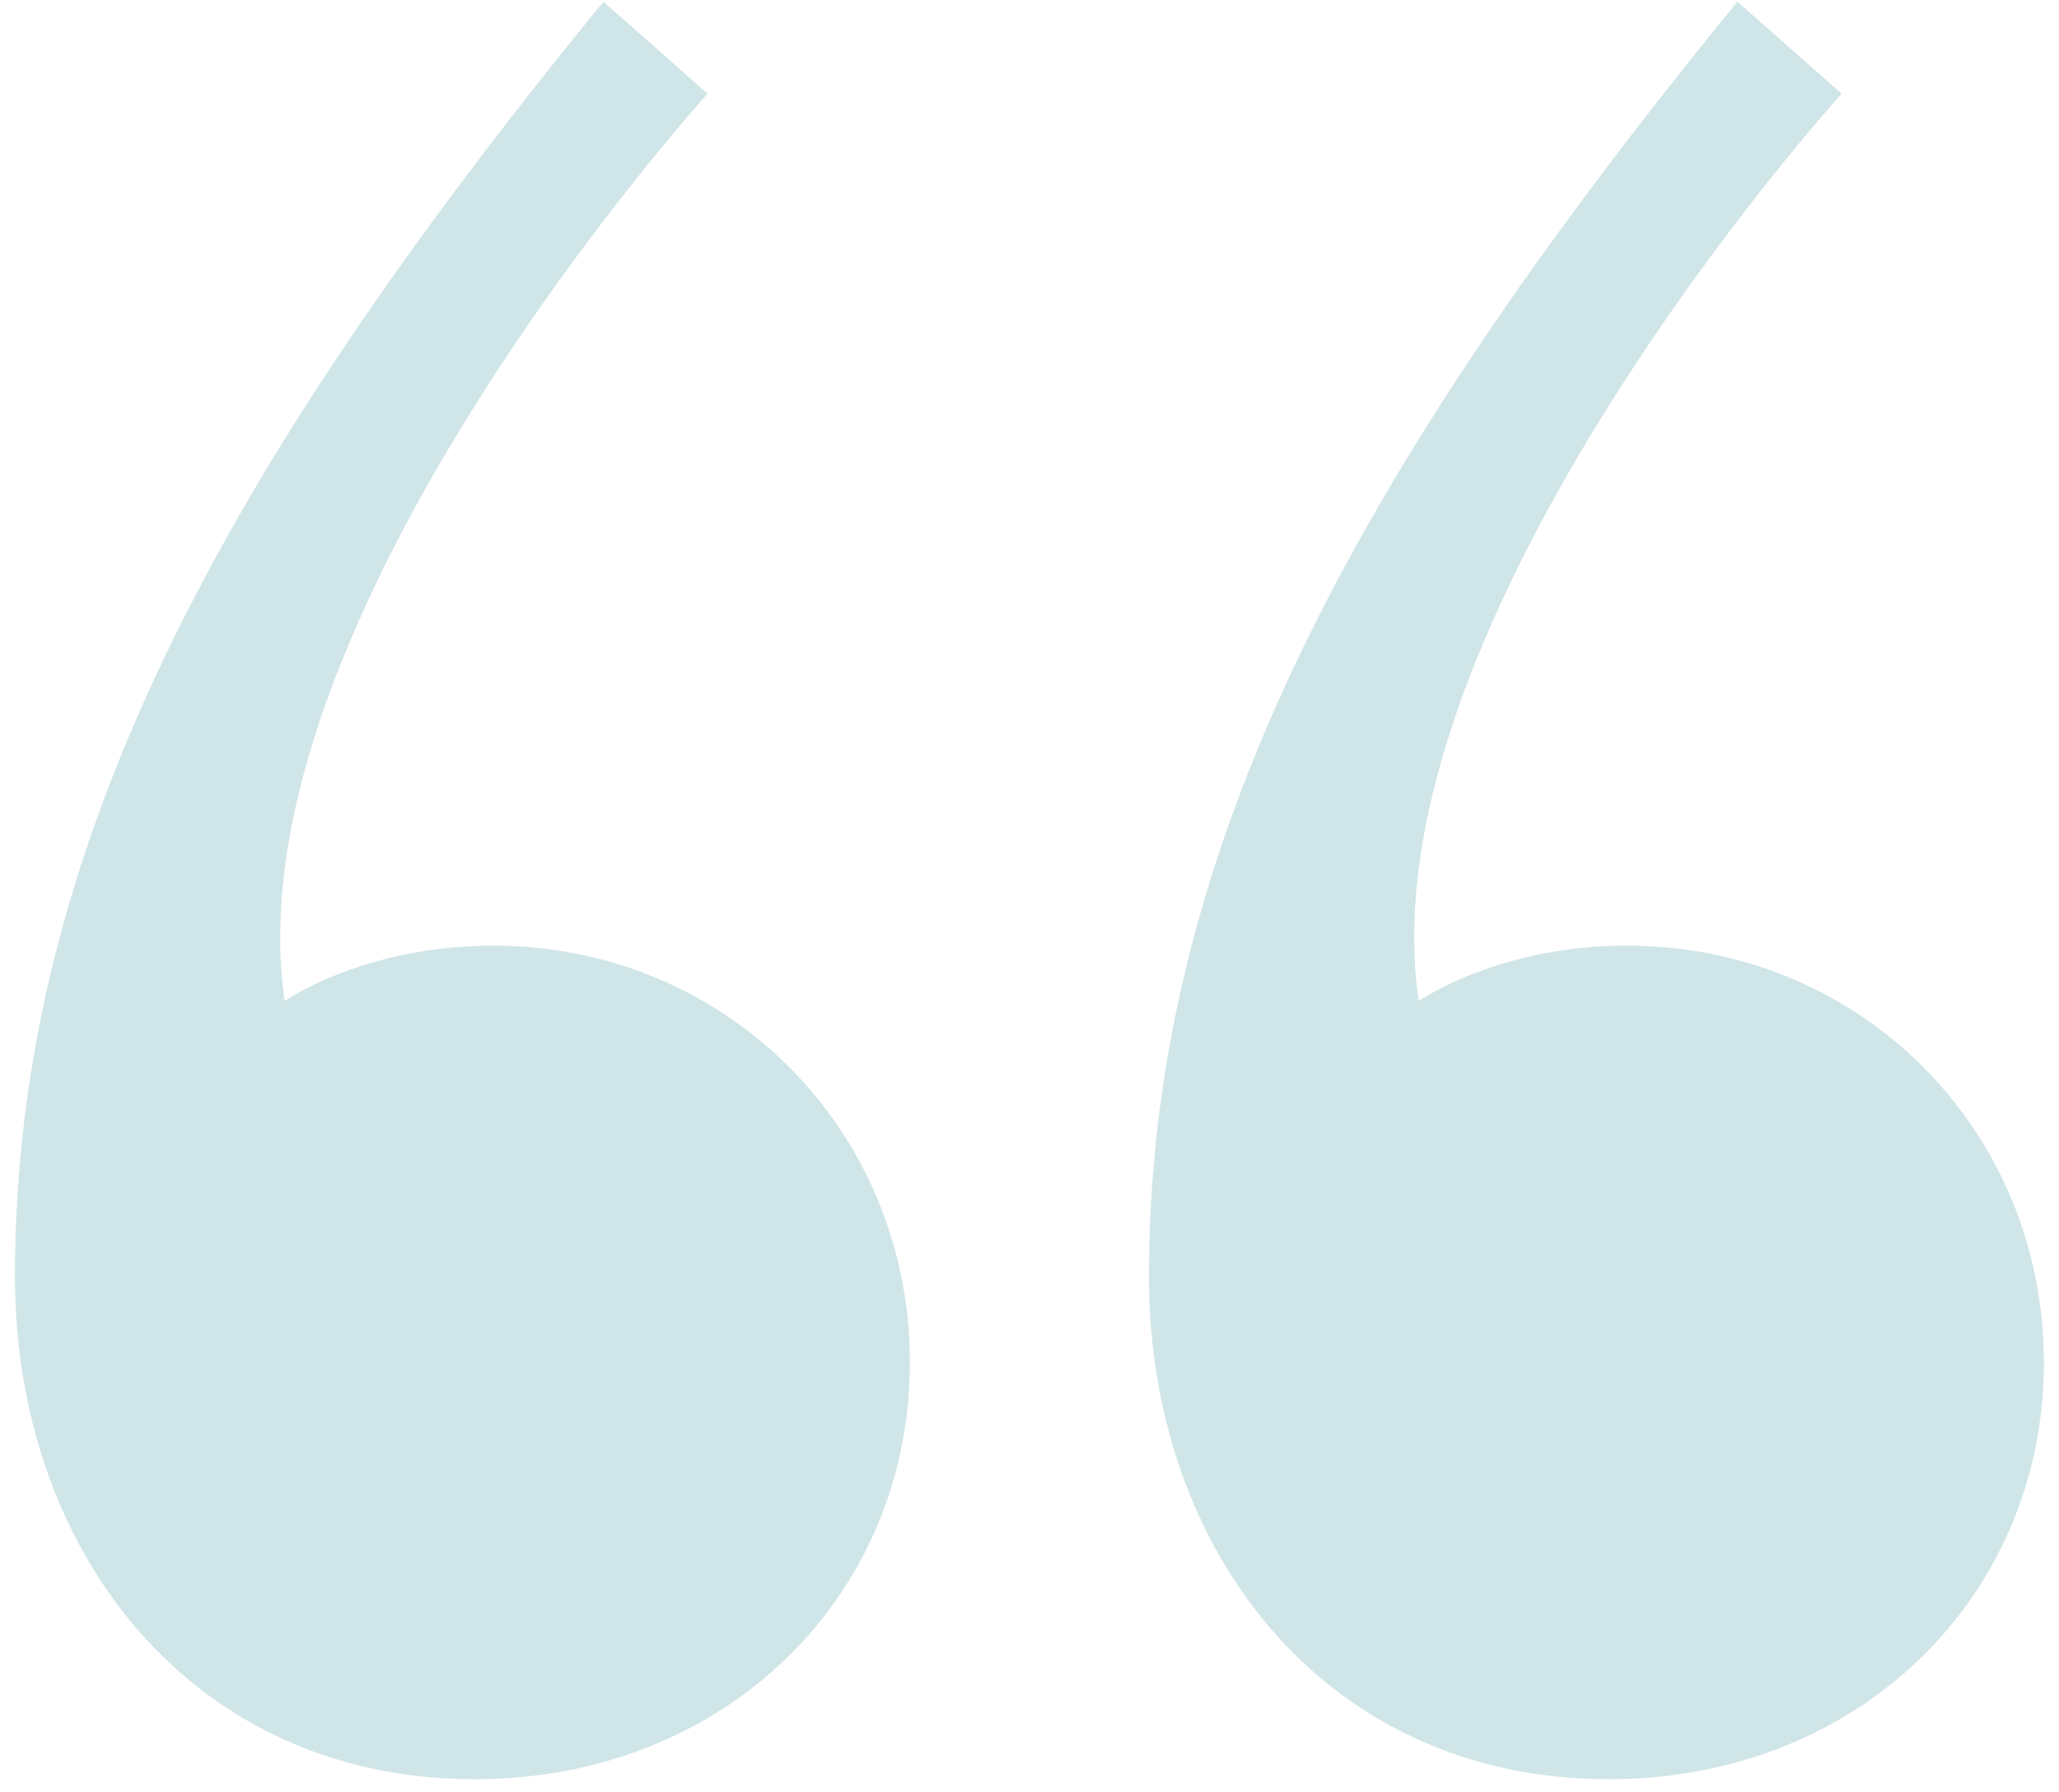 <?xml version="1.0" encoding="UTF-8"?>
<svg width="131px" height="114px" viewBox="0 0 131 114" version="1.1" xmlns="http://www.w3.org/2000/svg" xmlns:xlink="http://www.w3.org/1999/xlink">
    <title>“</title>
    <g id="Symbols" stroke="none" stroke-width="1" fill="none" fill-rule="evenodd" opacity="0.2">
        <g id="Homepage---v2" transform="translate(-59, -7869)" fill="#167E88" fill-rule="nonzero">
            <g id="Testimonials" transform="translate(0, 7810)">
                <g id="bg" transform="translate(20, 20)">
                    <path d="M69.2,152.21 C85.19,152.21 96.89,140.51 96.89,125.69 C96.89,110.87 85.19,99.17 70.37,99.17 C64.91,99.17 60.23,100.73 57.11,102.68 C53.6,78.5 84.02,44.96 84.02,44.96 L77.39,39.11 C52.82,69.14 39.95,93.32 39.95,120.23 C39.95,137.78 51.26,152.21 69.2,152.21 Z M141.35,152.21 C157.34,152.21 169.04,140.51 169.04,125.69 C169.04,110.87 157.34,99.17 142.52,99.17 C137.06,99.17 132.38,100.73 129.26,102.68 C125.75,78.5 156.17,44.96 156.17,44.96 L149.54,39.11 C124.97,69.14 112.1,93.32 112.1,120.23 C112.1,137.78 123.41,152.21 141.35,152.21 Z" id="“"></path>
                </g>
            </g>
        </g>
    </g>
</svg>
